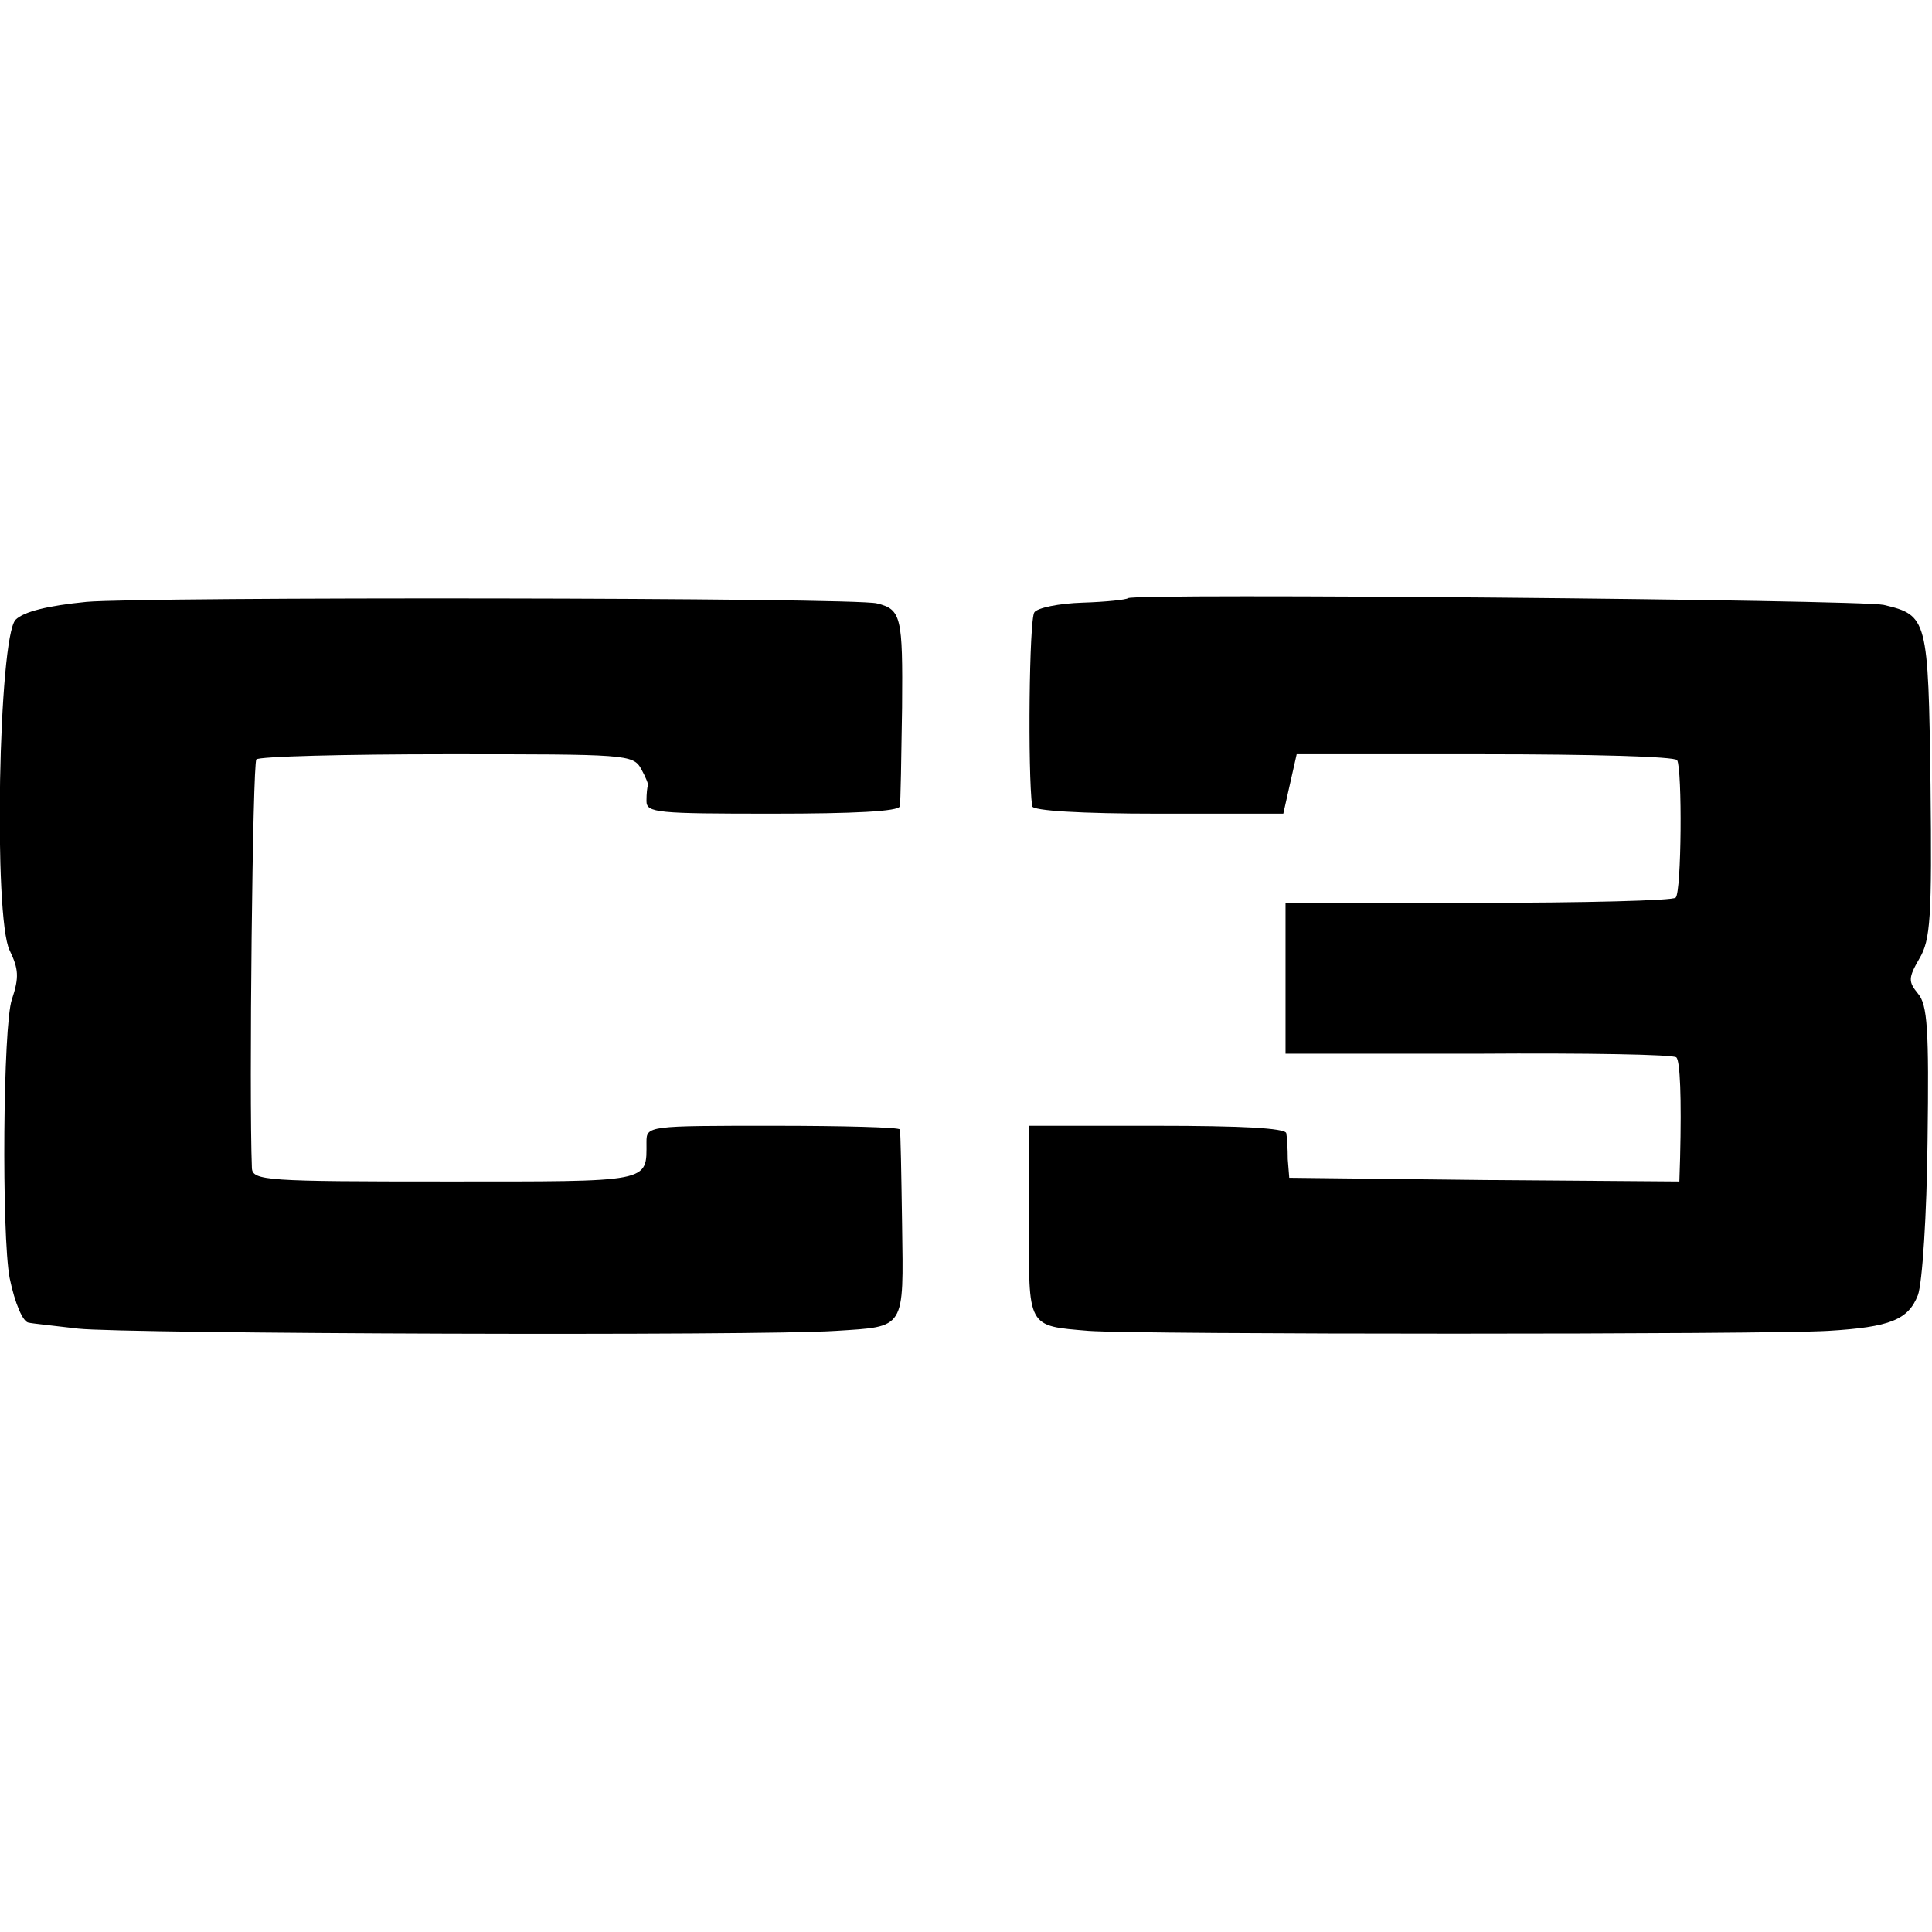 <?xml version="1.0" standalone="no"?>
<!DOCTYPE svg PUBLIC "-//W3C//DTD SVG 20010904//EN"
 "http://www.w3.org/TR/2001/REC-SVG-20010904/DTD/svg10.dtd">
<svg version="1.0" xmlns="http://www.w3.org/2000/svg"
 width="260pt" height="260pt" viewBox="0 0 260 260"
 preserveAspectRatio="xMidYMid meet">
<g transform="translate(0,260) scale(0.1,-0.1)"
fill="#000000" stroke="none">
<path d="M116 1790 c-51 -5 -84 -13 -95 -24 -23 -24 -30 -401 -8 -445 12 -25
13 -36 3 -66 -12 -34 -14 -317 -3 -375 7 -34 18 -60 26 -60 3 -1 33 -4 66 -8
63 -7 915 -10 1020 -3 94 6 91 1 89 143 -1 68 -2 125 -3 128 0 3 -77 5 -171 5
-168 0 -170 0 -170 -22 0 -55 9 -53 -271 -53 -240 0 -259 1 -260 18 -4 98 1
545 6 550 3 4 119 7 256 7 242 0 251 0 262 -20 6 -11 10 -21 9 -22 -1 -2 -2
-11 -2 -21 0 -16 14 -17 170 -17 108 0 170 3 171 10 1 5 2 66 3 133 1 122 -1
132 -34 140 -30 8 -987 9 -1064 2z"/>
<path d="M1518 1795 c-2 -2 -29 -5 -61 -6 -32 -1 -61 -7 -65 -13 -7 -9 -9
-215 -3 -261 1 -6 64 -10 170 -10 l168 0 9 40 9 40 253 0 c140 0 256 -3 259
-8 7 -12 6 -178 -2 -185 -3 -4 -123 -7 -266 -7 l-259 0 0 -102 0 -101 260 0
c143 1 263 -1 266 -5 5 -5 7 -54 5 -135 l-1 -32 -262 2 -263 3 -2 25 c0 14 -1
30 -2 35 -1 7 -63 10 -173 10 l-173 0 0 -128 c-1 -145 -3 -141 80 -148 67 -5
912 -5 995 0 84 5 108 15 121 48 6 16 12 109 13 208 2 150 0 183 -13 198 -13
16 -13 21 2 47 15 25 17 55 15 234 -3 224 -4 228 -63 242 -31 7 -1010 16
-1017 9z"/>
</g>
</svg>

